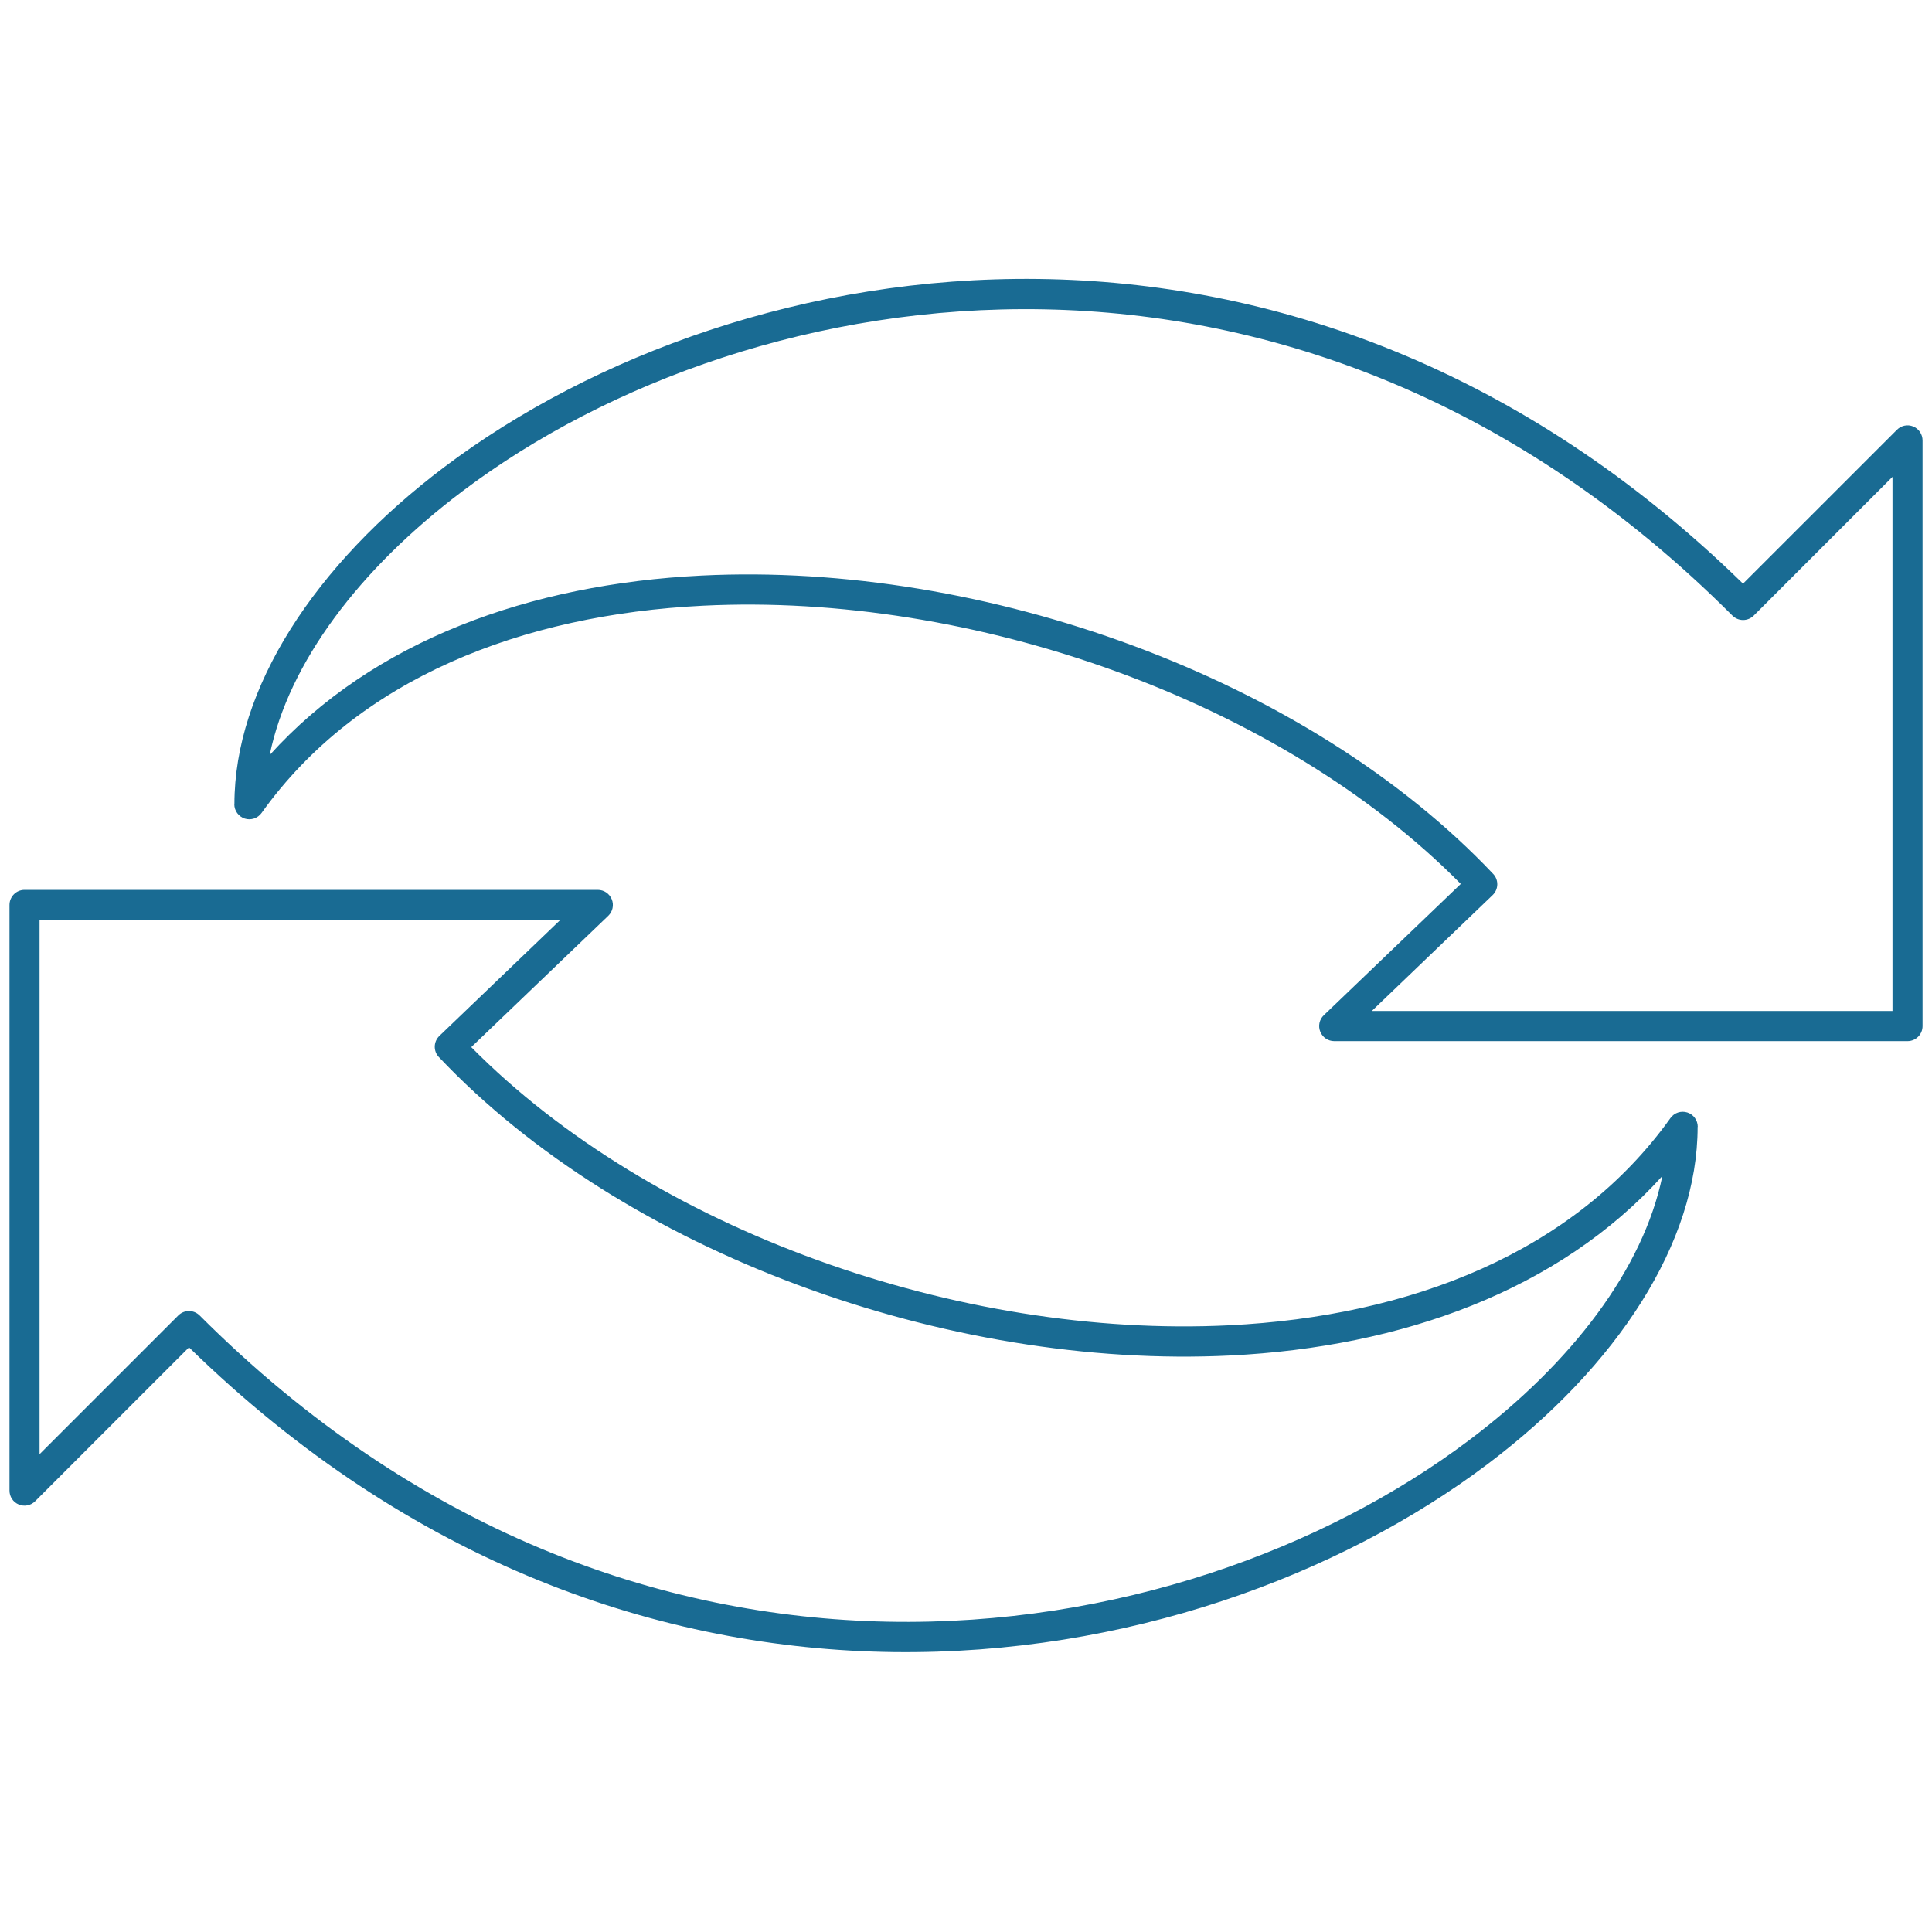 ﻿<?xml version="1.0" encoding="UTF-8"?>
<svg width="50" height="50" version="1.1" viewBox="0 0 128 128" xmlns="http://www.w3.org/2000/svg">
 <path d="m15.531 53.273c0-7.625 5.269-15.824 13.914-22.336 19.637-14.789 56.609-21 86.035 7.731l10.195-10.191c0.285-0.289 0.711-0.375 1.086-0.219s0.613 0.52 0.613 0.926v38.797c0 0.551-0.445 0.996-0.996 0.996h-37.98c-0.41 0-0.773-0.246-0.926-0.625-0.156-0.379-0.059-0.809 0.234-1.09l9.074-8.699c-12.012-12.16-32.355-19.32-50.207-18.434-11.996 0.594-22.875 4.824-29.242 13.73-0.254 0.355-0.703 0.504-1.113 0.375-0.414-0.137-0.695-0.52-0.695-0.953zm2.336-3.25c6.856-7.586 17.242-11.328 28.613-11.891 18.754-0.93 40.172 6.789 52.445 19.766 0.379 0.398 0.363 1.023-0.035 1.406l-8.004 7.676h34.496v-35.387l-9.191 9.191c-0.391 0.391-1.023 0.391-1.414 0-28.645-28.645-64.93-22.711-84.125-8.25-6.844 5.156-11.523 11.375-12.785 17.488zm94.605 24.637c0 7.629-5.269 15.824-13.914 22.34-19.637 14.789-56.609 21-86.035-7.734l-10.195 10.195c-0.285 0.285-0.711 0.371-1.086 0.215s-0.613-0.516-0.613-0.922v-38.797c0-0.551 0.445-1 0.996-1h37.98c0.41 0 0.773 0.25 0.926 0.625 0.156 0.379 0.059 0.816-0.234 1.094l-9.074 8.699c12.012 12.156 32.355 19.316 50.207 18.43 11.996-0.59 22.875-4.82 29.242-13.73 0.254-0.355 0.703-0.5 1.113-0.371 0.414 0.129 0.695 0.516 0.695 0.949zm-2.336 3.254c-6.856 7.586-17.242 11.324-28.613 11.891-18.754 0.93-40.172-6.789-52.445-19.77-0.379-0.395-0.363-1.023 0.035-1.406l8.004-7.676h-34.496v35.391l9.191-9.191c0.391-0.391 1.023-0.391 1.414 0 28.645 28.645 64.93 22.711 84.125 8.25 6.844-5.156 11.523-11.375 12.785-17.488z" fill="#196b93" fill-rule="evenodd"/>
</svg>

